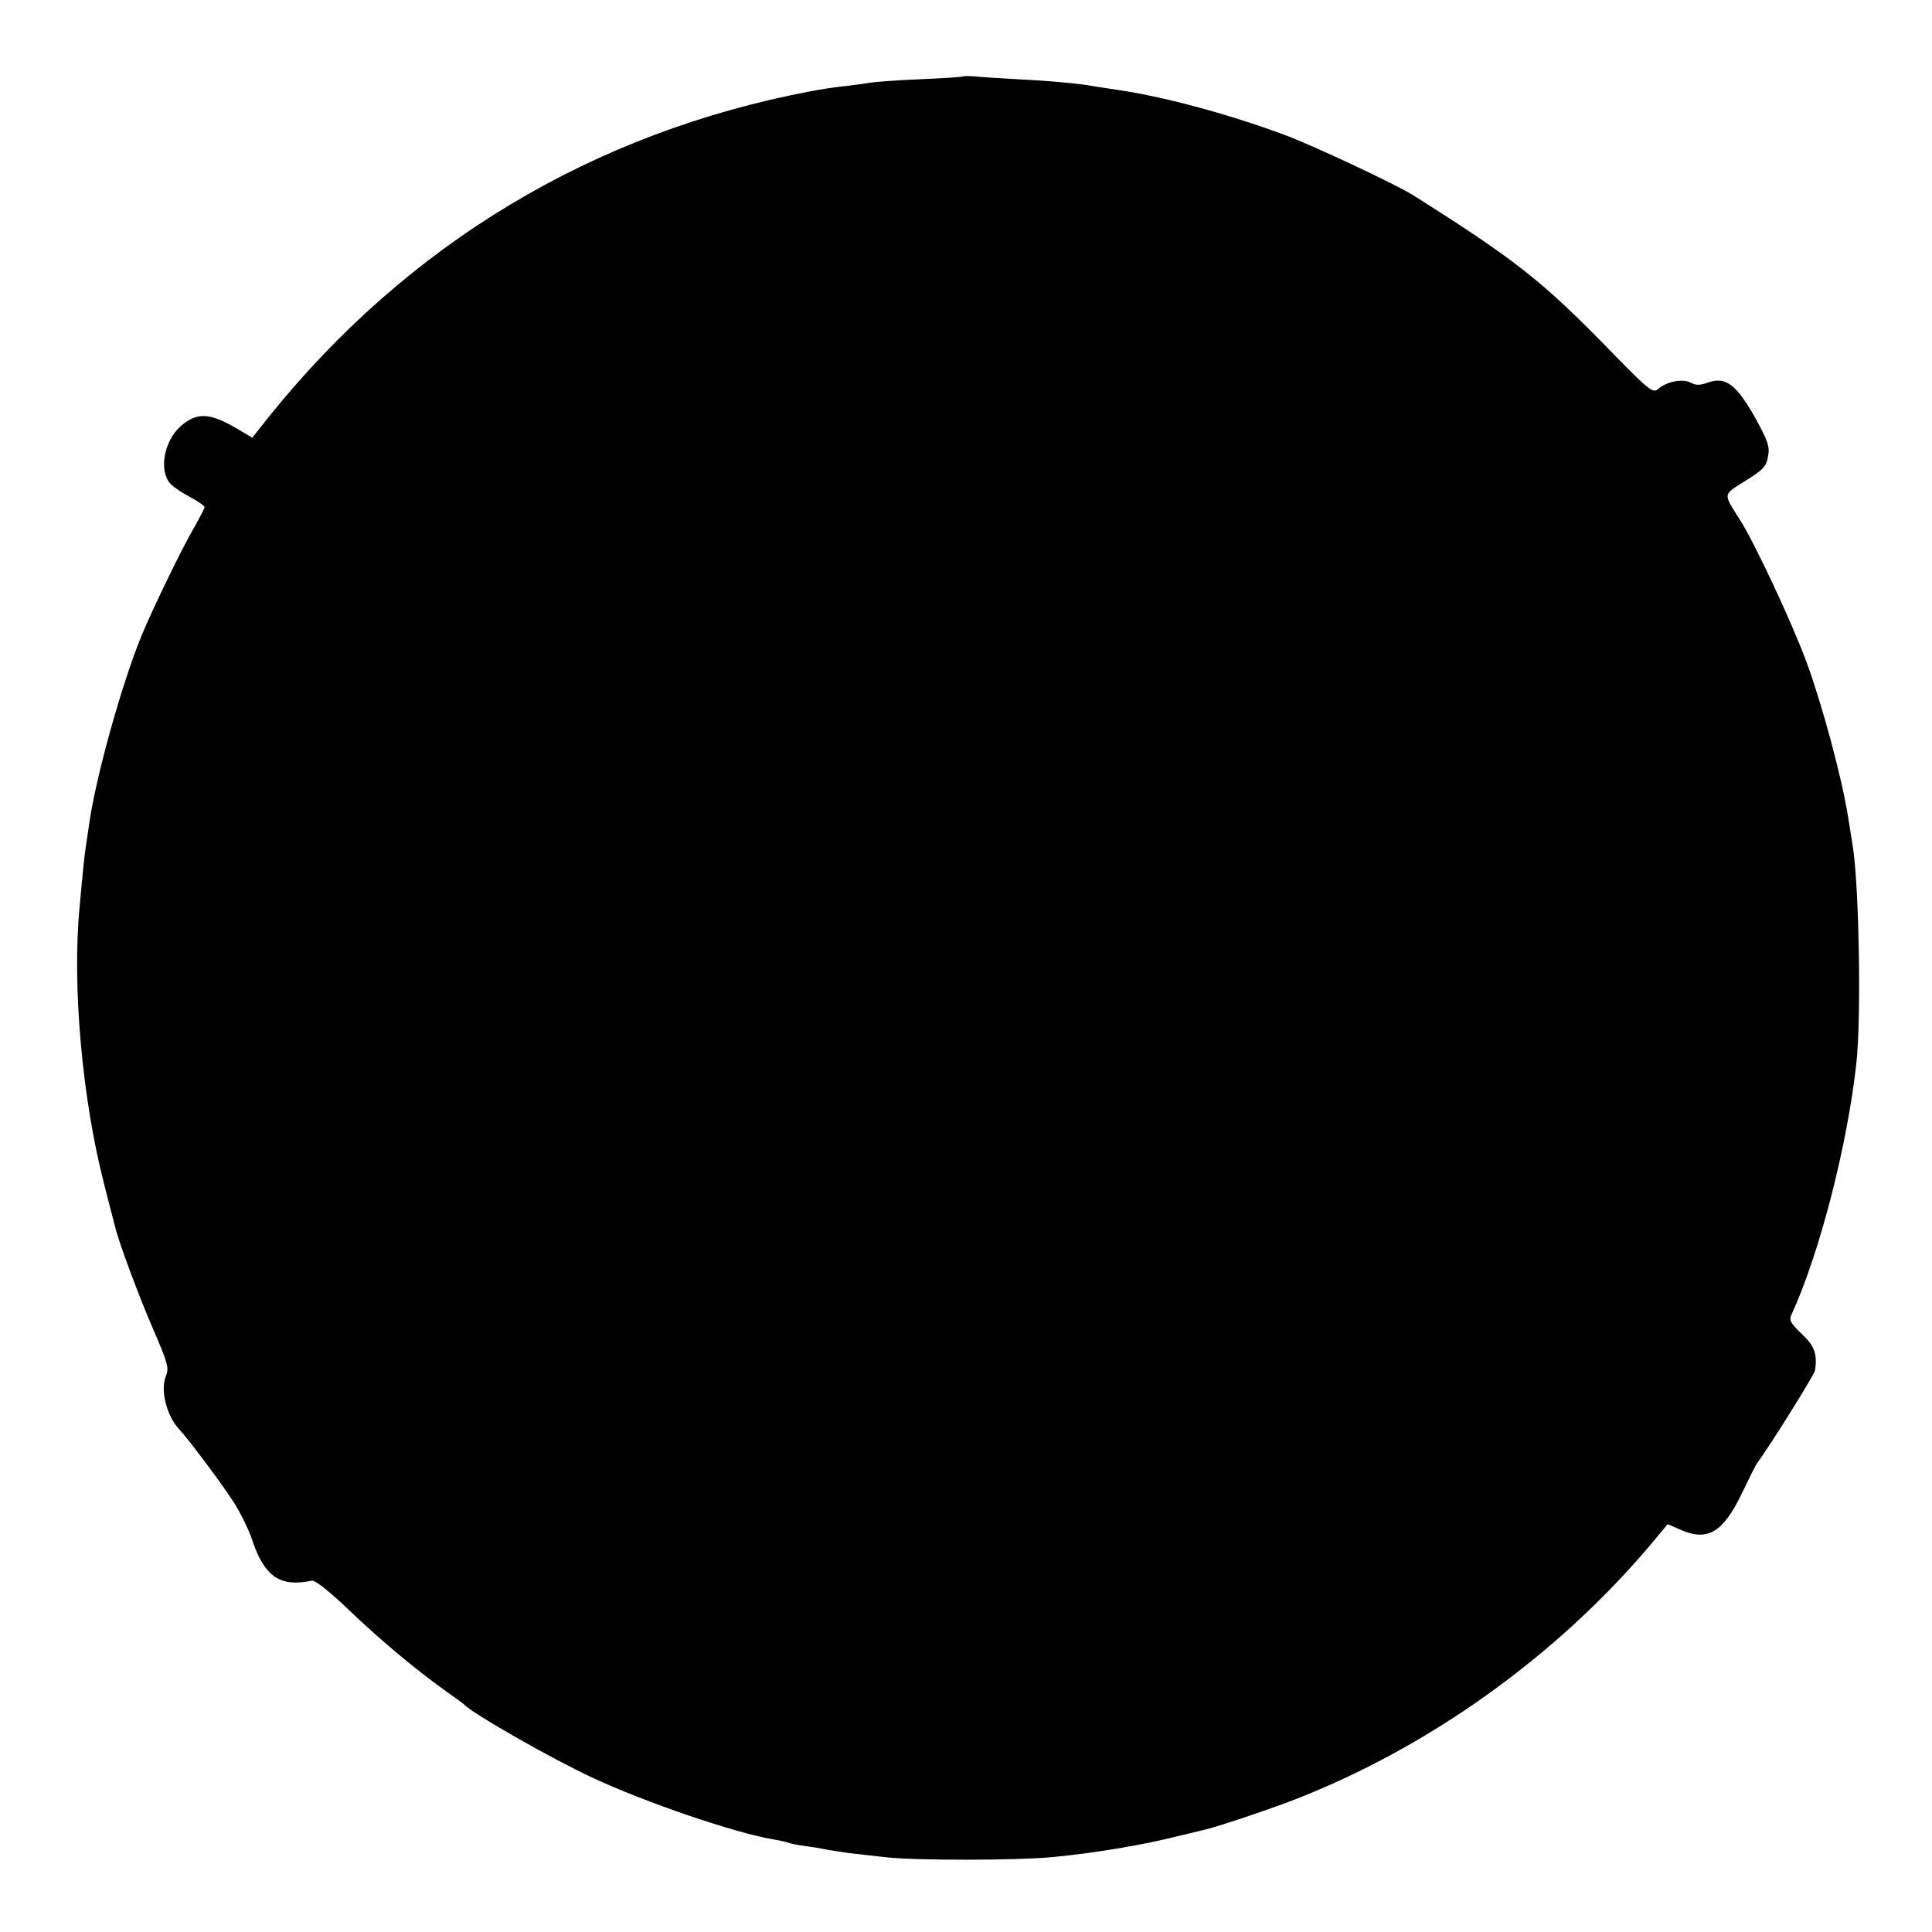 <?xml version="1.0" standalone="no"?>
<!DOCTYPE svg PUBLIC "-//W3C//DTD SVG 20010904//EN"
 "http://www.w3.org/TR/2001/REC-SVG-20010904/DTD/svg10.dtd">
<svg version="1.0" xmlns="http://www.w3.org/2000/svg"
 width="595pt" height="595pt" viewBox="0 0 595 595"
 preserveAspectRatio="xMidYMid meet">
<g transform="translate(0,595) scale(0.1,-0.1)"
fill="#000000" stroke="none">
<path d="M2968 5715 c-2 -2 -61 -6 -133 -9 -71 -3 -139 -8 -150 -10 -11 -2
-47 -7 -80 -11 -33 -3 -82 -11 -108 -16 -671 -127 -1242 -470 -1671 -1005
l-49 -62 -49 29 c-82 48 -121 50 -171 7 -52 -46 -69 -137 -32 -178 9 -10 36
-28 61 -41 24 -13 44 -27 44 -31 0 -4 -14 -30 -30 -59 -36 -60 -127 -248 -163
-334 -61 -148 -141 -434 -162 -580 -4 -27 -9 -61 -11 -75 -4 -25 -9 -74 -19
-185 -23 -241 8 -590 76 -853 16 -64 32 -124 34 -132 10 -43 71 -208 116 -312
46 -106 50 -121 40 -146 -18 -43 2 -122 41 -164 27 -28 137 -175 170 -228 19
-30 42 -77 52 -105 39 -120 86 -154 187 -133 9 2 56 -35 110 -87 101 -97 211
-188 299 -251 30 -21 57 -41 60 -44 25 -27 266 -165 395 -225 160 -75 441
-171 558 -190 18 -3 41 -8 51 -12 11 -3 34 -7 50 -9 17 -2 42 -6 56 -9 14 -3
48 -8 75 -12 28 -3 79 -9 115 -13 88 -10 404 -10 515 1 133 13 281 38 390 66
33 8 67 16 75 18 36 8 192 60 275 92 415 161 806 441 1096 783 l55 66 39 -17
c83 -37 131 -9 188 109 23 48 45 92 49 97 35 46 177 273 178 285 7 51 -2 75
-41 112 -36 34 -40 43 -31 61 85 185 171 518 199 772 16 143 8 563 -12 675 -2
14 -9 56 -15 93 -18 112 -77 333 -126 467 -45 122 -161 370 -206 440 -52 82
-53 75 17 119 54 33 65 45 70 75 6 30 0 48 -41 122 -57 100 -89 125 -144 106
-23 -9 -38 -9 -52 -1 -25 14 -75 4 -100 -18 -17 -15 -25 -10 -146 114 -212
218 -294 282 -607 480 -53 34 -311 155 -400 188 -179 66 -376 119 -525 140
-14 2 -54 8 -90 14 -36 5 -121 13 -190 16 -69 4 -137 8 -152 10 -15 1 -29 1
-30 0z"/>
</g>
</svg>
